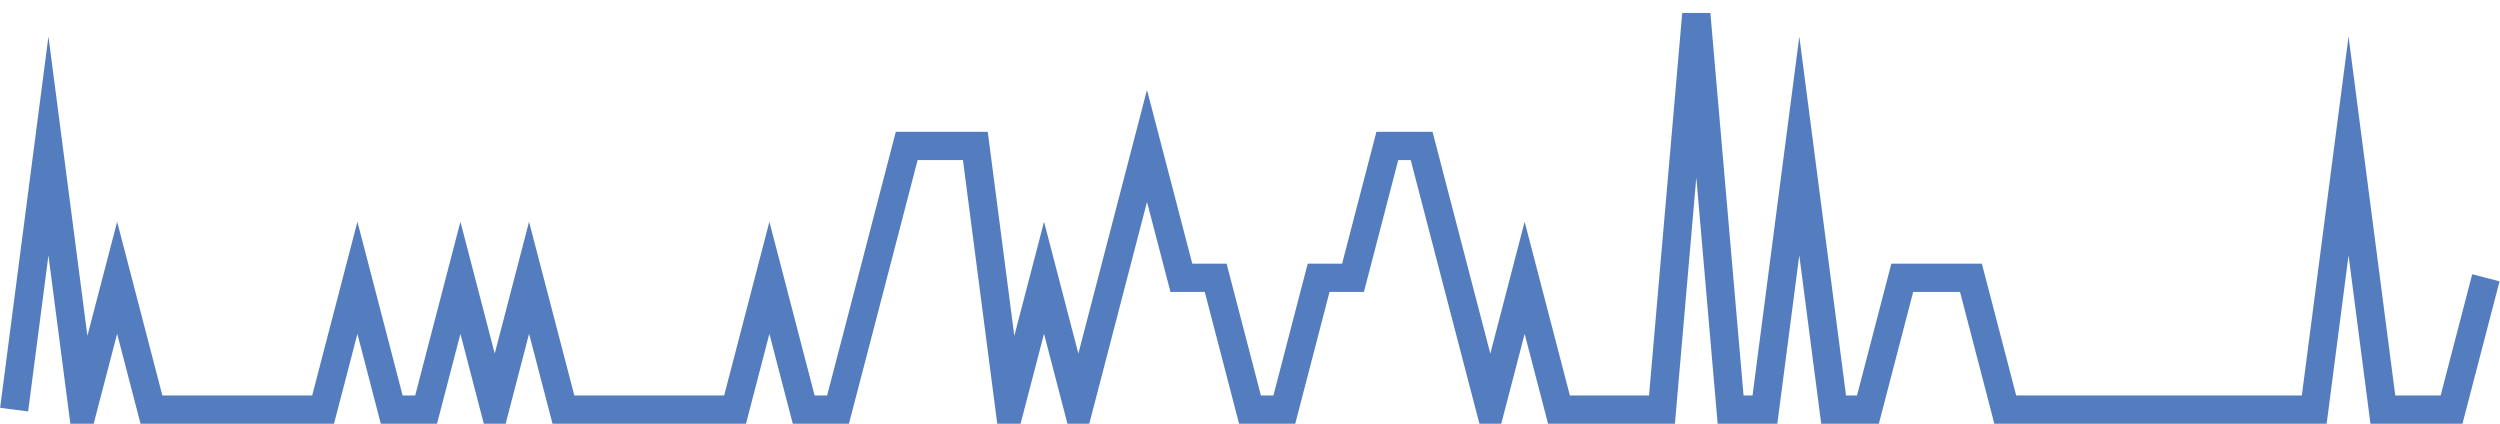 <?xml version="1.0" encoding="UTF-8"?>
<svg xmlns="http://www.w3.org/2000/svg" xmlns:xlink="http://www.w3.org/1999/xlink" width="177pt" height="30pt" viewBox="0 0 177 30" version="1.1">
<g id="surface20427346">
<path style="fill:none;stroke-width:2;stroke-linecap:butt;stroke-linejoin:miter;stroke:rgb(32.941%,49.02%,74.902%);stroke-opacity:1;stroke-miterlimit:10;" d="M 1 29 L 3.43 10.332 L 5.859 29 L 8.293 19.668 L 10.723 29 L 22.875 29 L 25.305 19.668 L 27.734 29 L 30.168 29 L 32.598 19.668 L 35.027 29 L 37.457 19.668 L 39.891 29 L 52.043 29 L 54.473 19.668 L 56.902 29 L 59.332 29 L 61.766 19.668 L 64.195 10.332 L 69.055 10.332 L 71.484 29 L 73.918 19.668 L 76.348 29 L 78.777 19.668 L 81.207 10.332 L 83.641 19.668 L 86.07 19.668 L 88.5 29 L 90.93 29 L 93.359 19.668 L 95.793 19.668 L 98.223 10.332 L 100.652 10.332 L 103.082 19.668 L 105.516 29 L 107.945 19.668 L 110.375 29 L 117.668 29 L 120.098 1 L 122.527 29 L 124.957 29 L 127.391 10.332 L 129.82 29 L 132.25 29 L 134.68 19.668 L 139.543 19.668 L 141.973 29 L 163.848 29 L 166.277 10.332 L 168.707 29 L 173.57 29 L 176 19.668 "/>
</g>
</svg>
